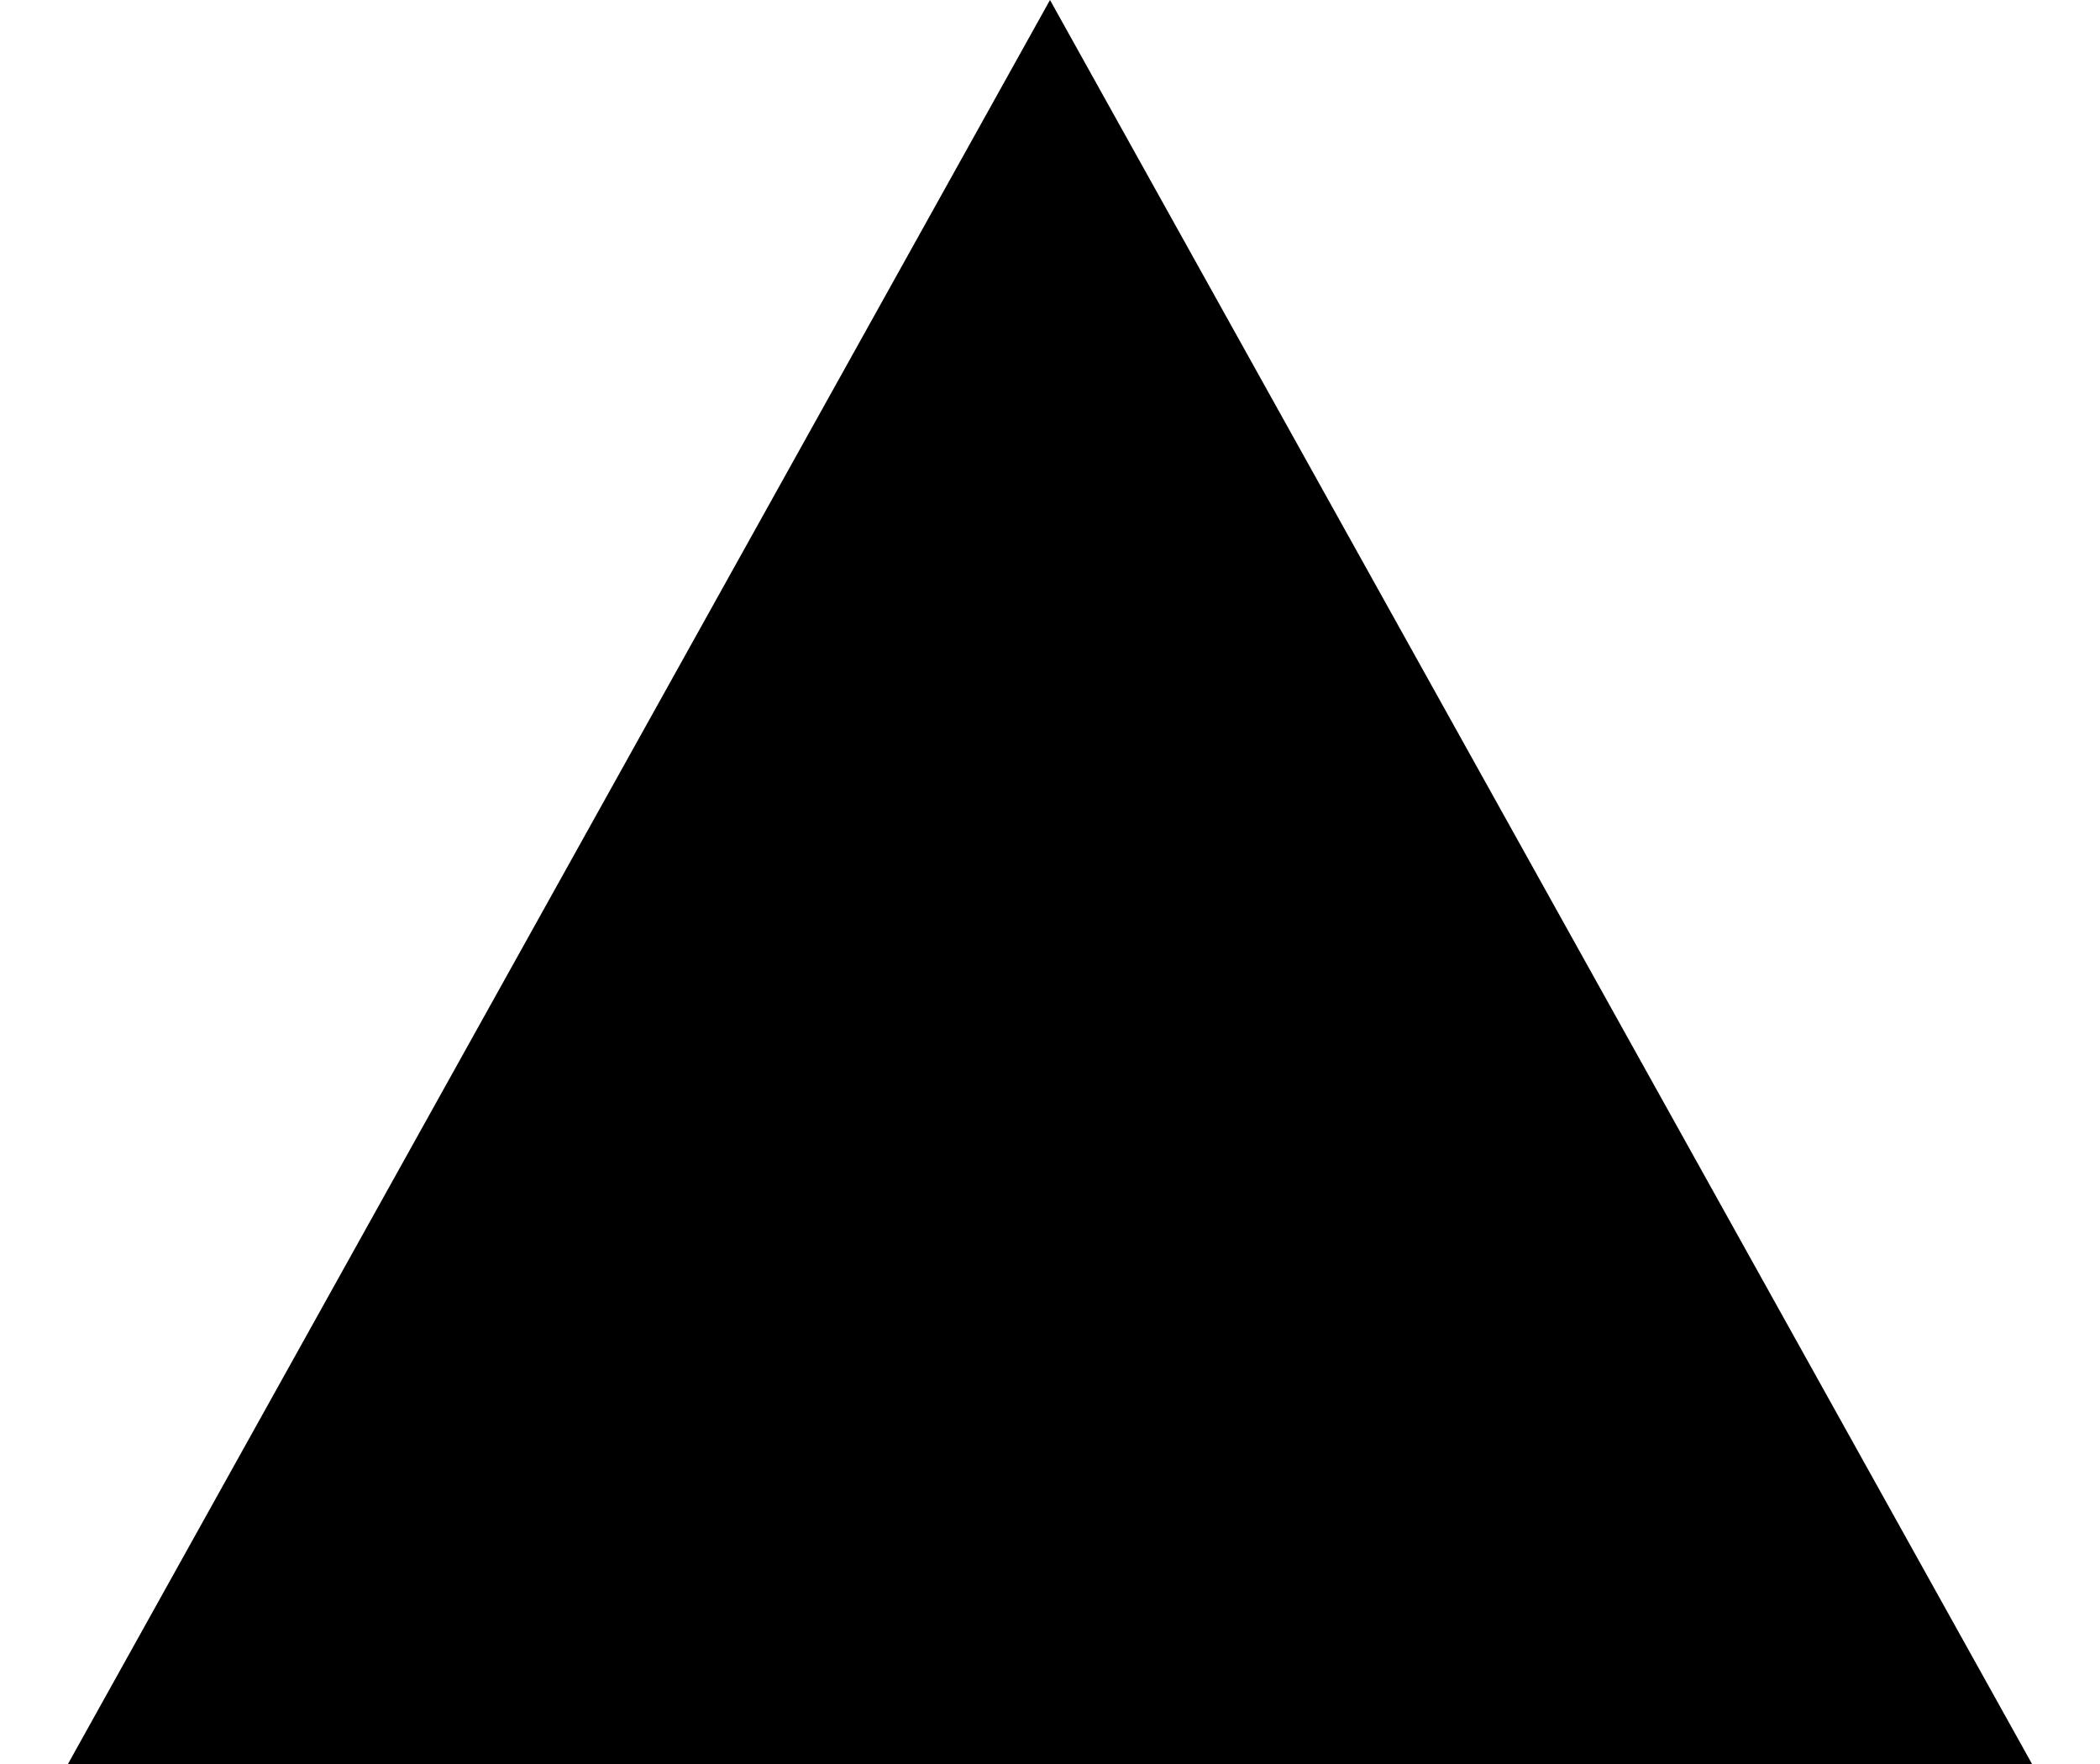 <?xml version="1.0" encoding="utf-8"?>
<svg xmlns="http://www.w3.org/2000/svg" fill="none" height="100%" overflow="visible" preserveAspectRatio="none" style="display: block;" viewBox="0 0 25 21" width="100%">
<path d="M12.5 0L24.191 21H0.809L12.5 0Z" fill="black" id="Polygon 5"/>
</svg>